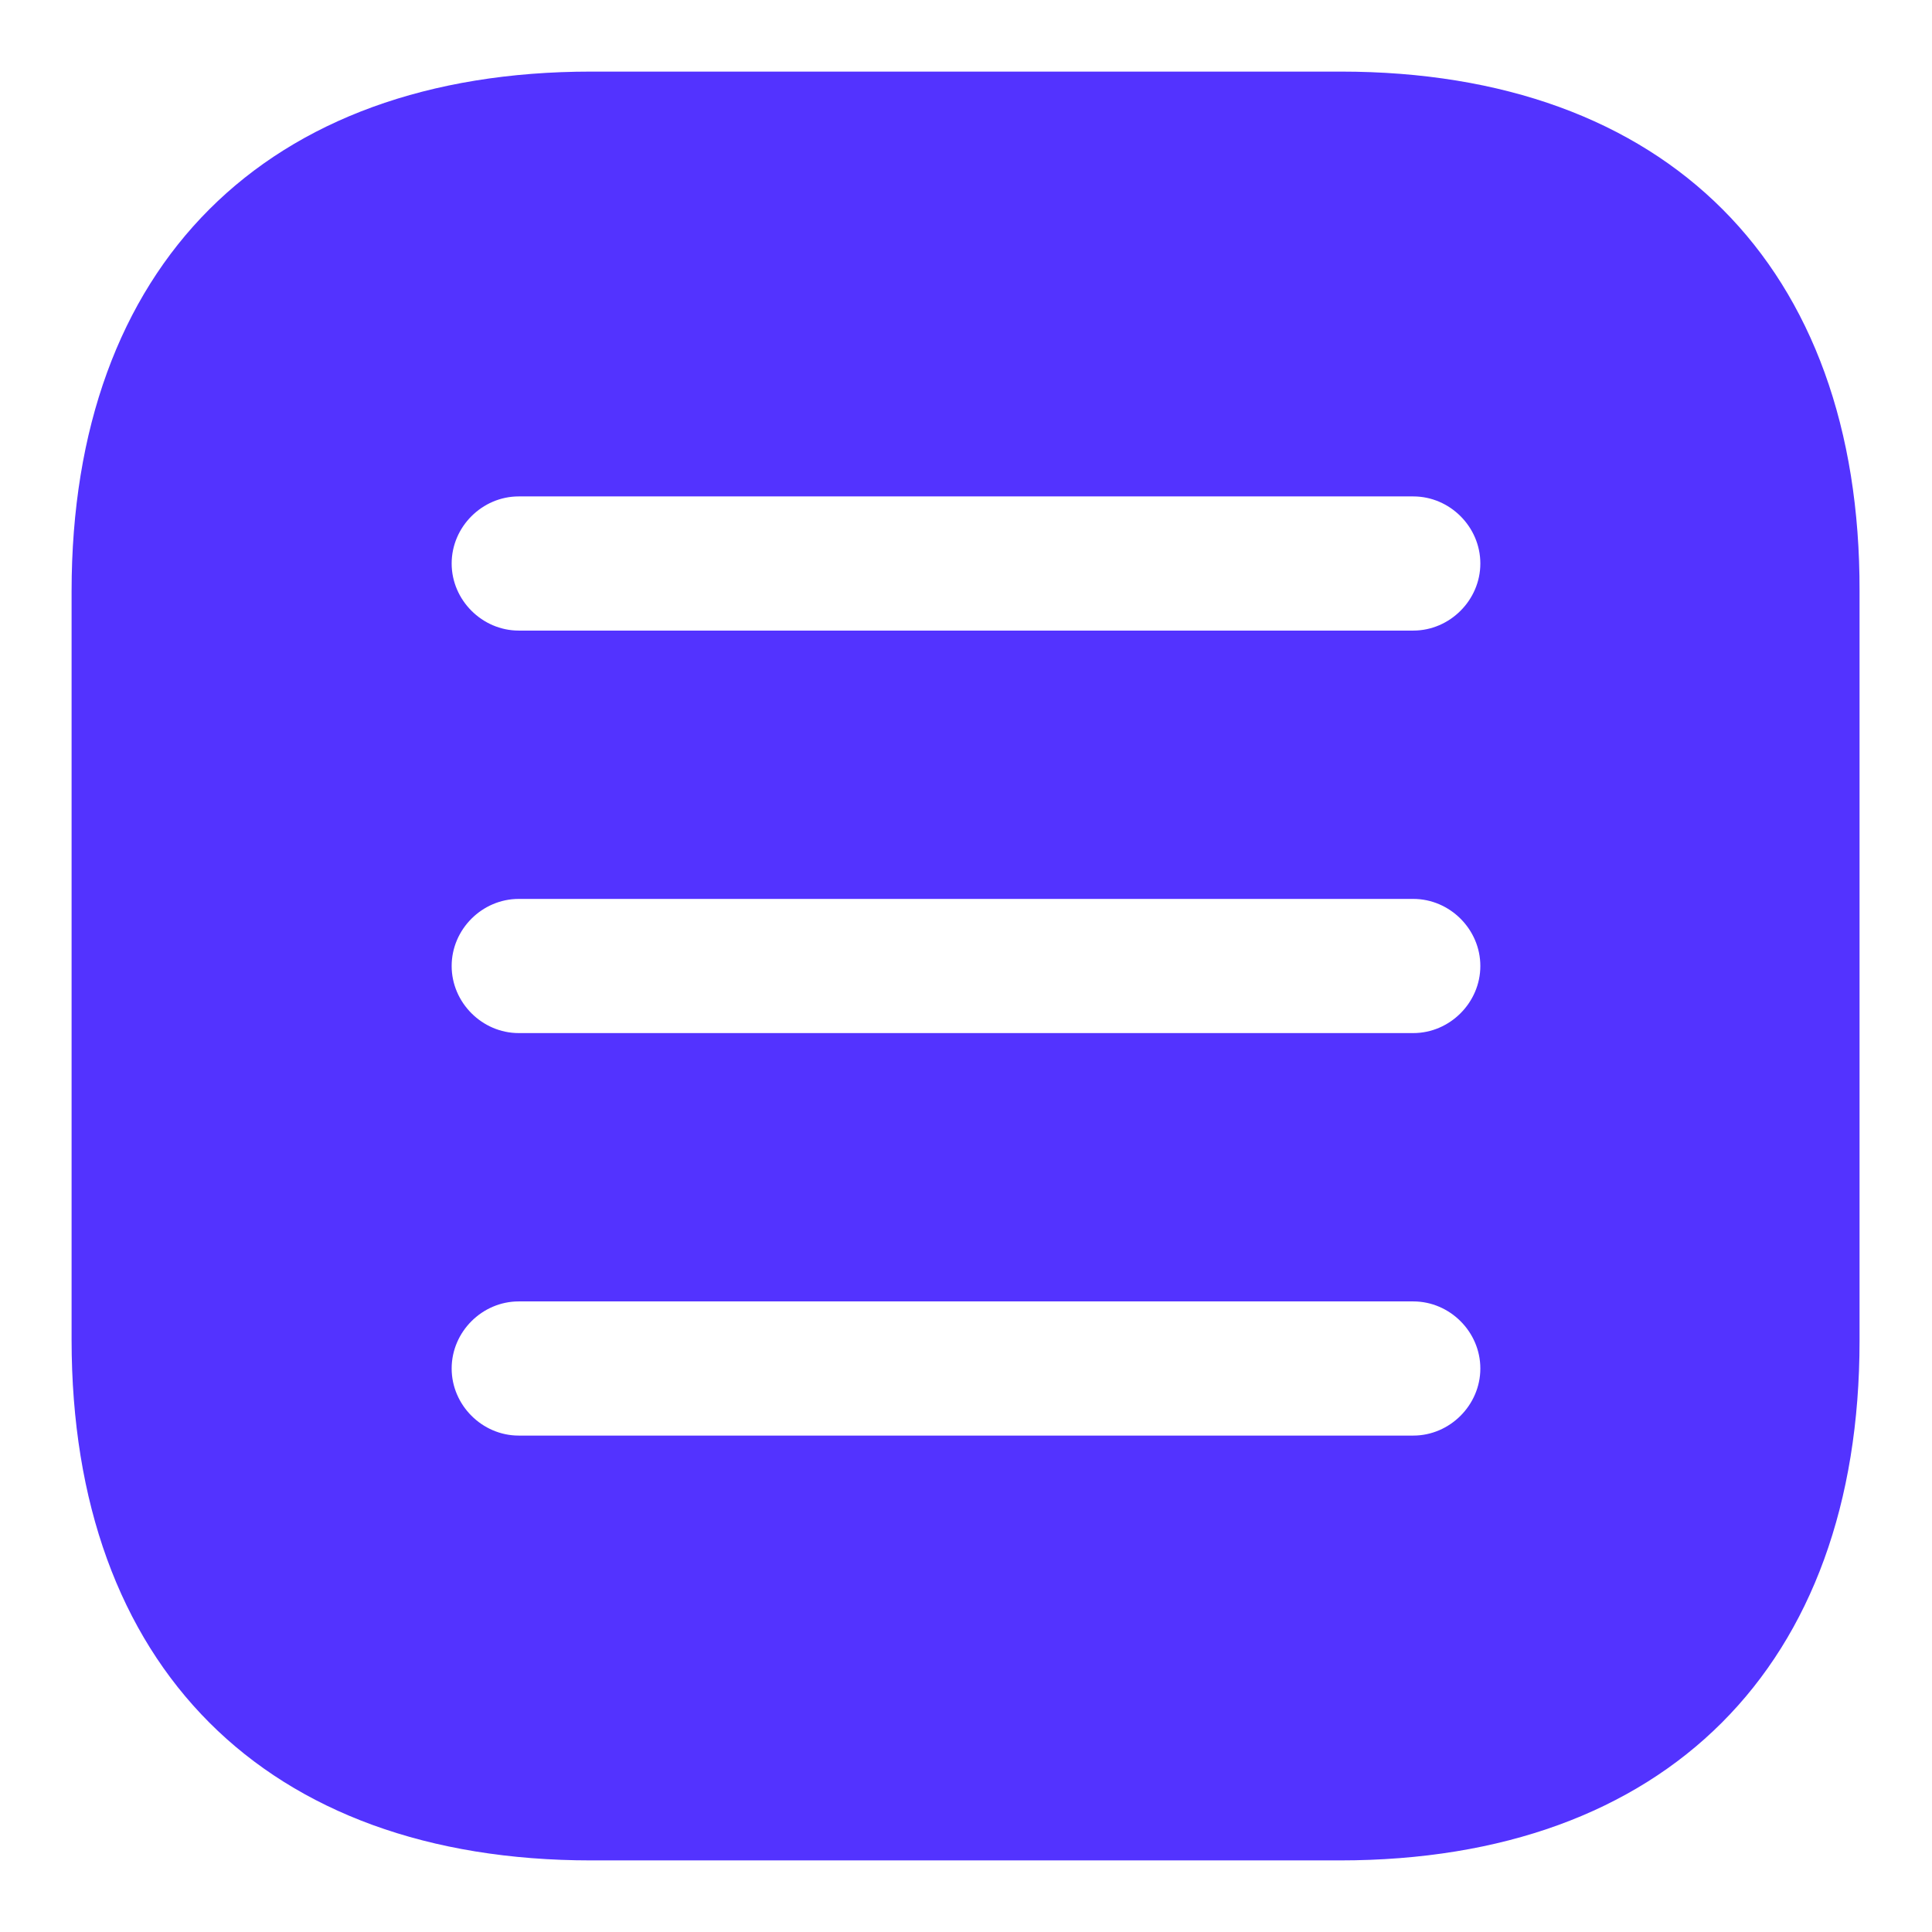 <svg width="18" height="18" viewBox="0 0 18 18" fill="none" xmlns="http://www.w3.org/2000/svg">
<path d="M12.492 0.667H5.508C2.475 0.667 0.667 2.475 0.667 5.508V12.483C0.667 15.525 2.475 17.333 5.508 17.333H12.483C15.517 17.333 17.325 15.525 17.325 12.492V5.508C17.333 2.475 15.525 0.667 12.492 0.667ZM13.167 13.375H4.833C4.492 13.375 4.208 13.091 4.208 12.75C4.208 12.408 4.492 12.125 4.833 12.125H13.167C13.508 12.125 13.792 12.408 13.792 12.75C13.792 13.091 13.508 13.375 13.167 13.375ZM13.167 9.625H4.833C4.492 9.625 4.208 9.341 4.208 9C4.208 8.658 4.492 8.375 4.833 8.375H13.167C13.508 8.375 13.792 8.658 13.792 9C13.792 9.341 13.508 9.625 13.167 9.625ZM13.167 5.875H4.833C4.492 5.875 4.208 5.591 4.208 5.25C4.208 4.908 4.492 4.625 4.833 4.625H13.167C13.508 4.625 13.792 4.908 13.792 5.25C13.792 5.591 13.508 5.875 13.167 5.875Z" fill="#5333FF"/>
</svg>
